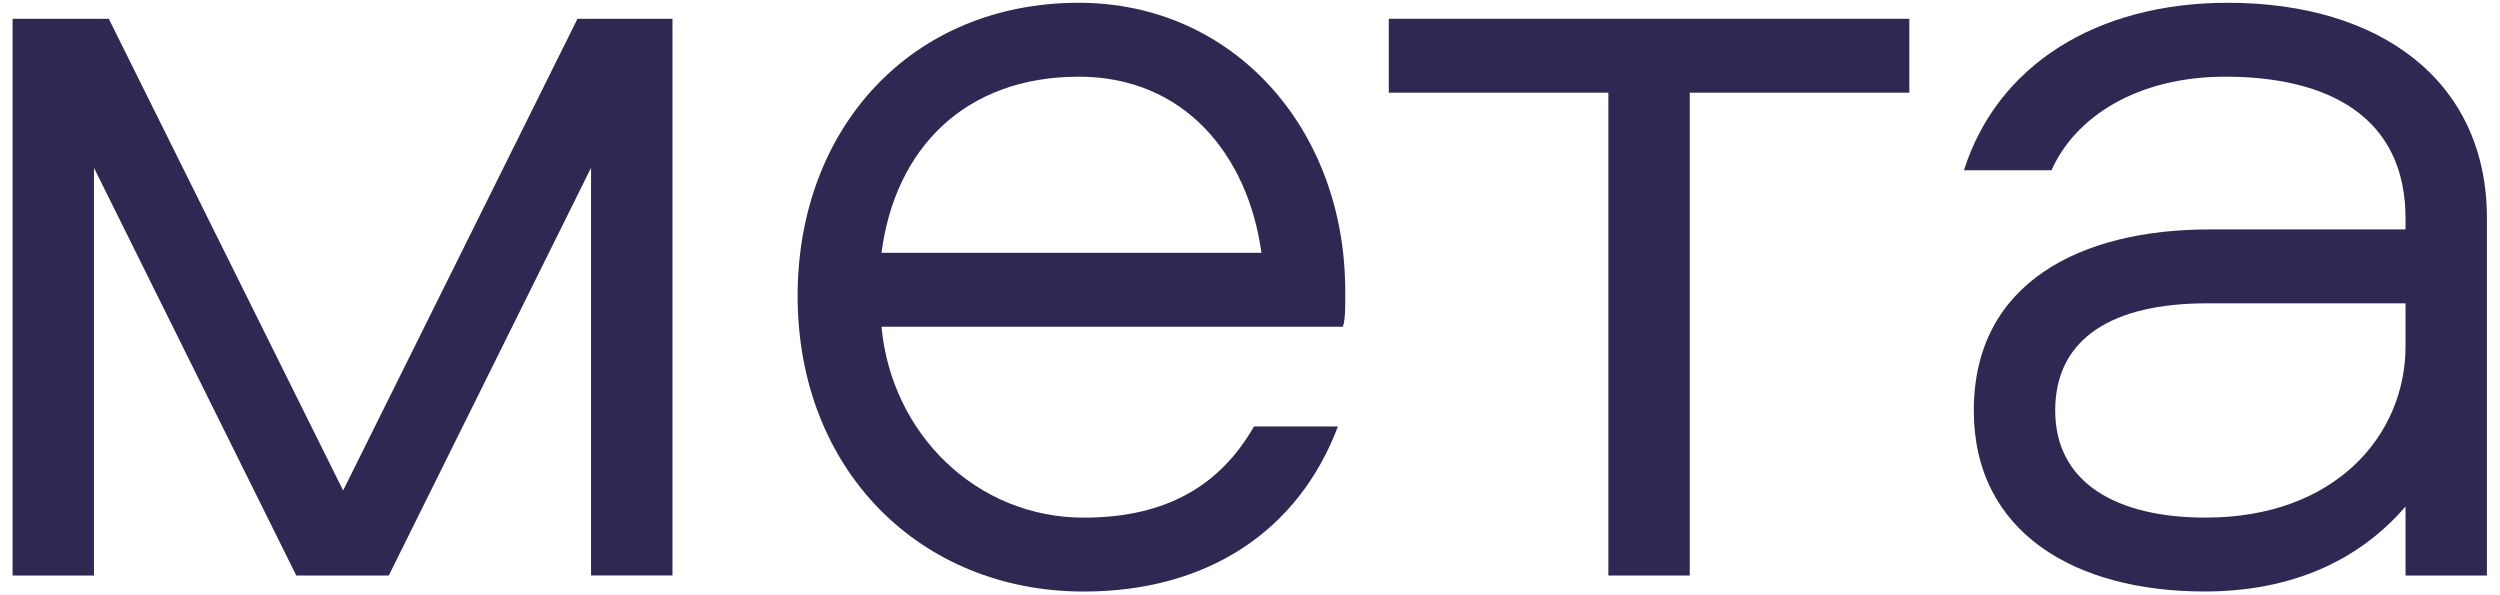 <svg width="84" height="20" viewBox="0 0 100 24" fill="none" xmlns="http://www.w3.org/2000/svg" data-v-39bbcdd0=""><path d="M15.275 23.205H11.546L3.389 6.767V23.205H0.107V0.757H3.986L13.435 19.776L22.884 0.757H26.714V23.203H23.431V6.766L15.275 23.205Z" fill="#2D2952"></path><path d="M53.744 13.174H35.142C35.541 17.494 38.972 20.871 43.298 20.871C46.681 20.871 48.819 19.531 50.161 17.196H53.544C51.953 21.418 48.272 23.851 43.298 23.851C36.684 23.851 31.76 18.936 31.76 11.932C31.76 5.179 36.335 0.112 43.098 0.112C49.316 0.112 53.84 5.179 53.84 11.734C53.842 12.181 53.855 12.888 53.744 13.174ZM50.462 10.194C49.914 6.221 47.328 3.092 43.1 3.092C38.525 3.092 35.69 5.972 35.142 10.194H50.462Z" fill="#2D2952"></path><path d="M55.596 0.757H76.584V3.737H67.731V23.205H64.449V3.737H55.596V0.757Z" fill="#2D2952"></path><path d="M99.873 8.803V23.205H96.591V20.423C94.751 22.558 92.065 23.849 88.484 23.849C83.261 23.849 79.184 21.465 79.184 16.55C79.184 11.385 83.51 9.25 88.684 9.25H96.591V8.803C96.591 4.73 93.507 3.092 89.329 3.092C85.749 3.092 83.261 4.732 82.317 6.866H78.786C80.128 2.644 84.107 0.112 89.43 0.112C95.547 0.112 99.873 3.241 99.873 8.803ZM96.591 12.23H88.584C84.803 12.23 82.466 13.621 82.466 16.55C82.466 19.479 84.952 20.87 88.535 20.87C93.758 20.87 96.591 17.543 96.591 13.967V12.23Z" fill="#2D2952"></path></svg>